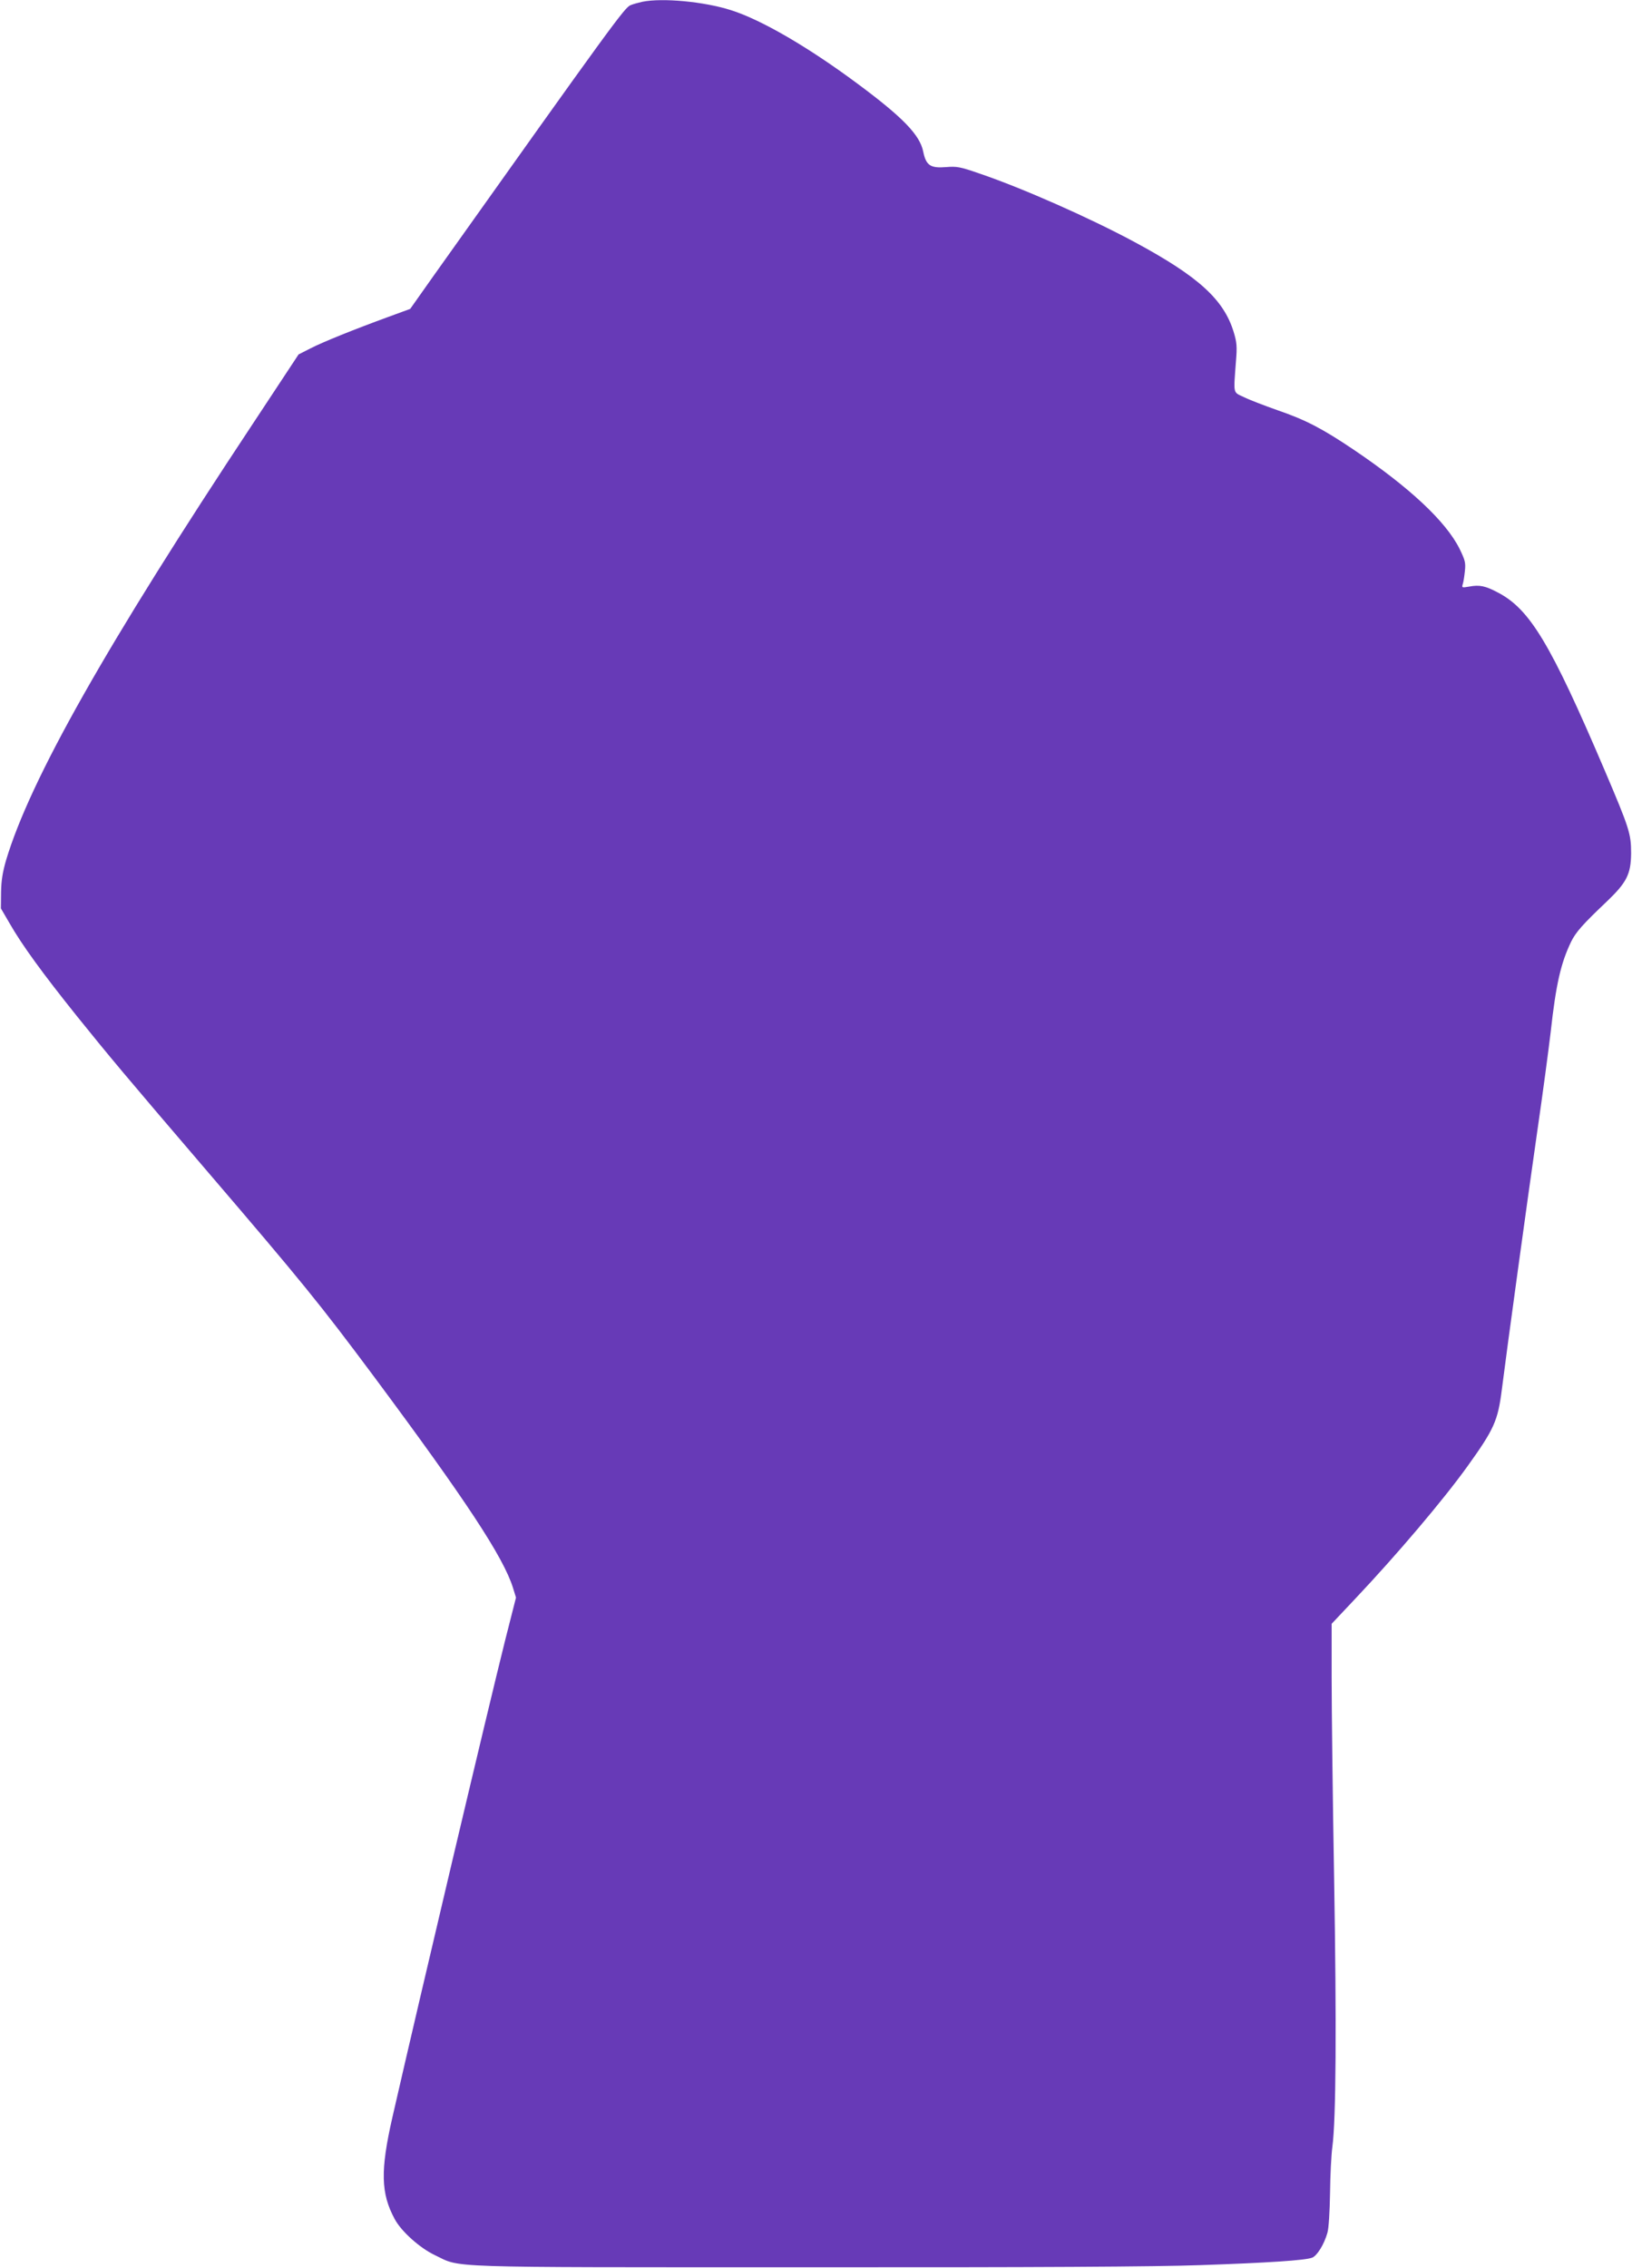 <?xml version="1.0" standalone="no"?>
<!DOCTYPE svg PUBLIC "-//W3C//DTD SVG 20010904//EN"
 "http://www.w3.org/TR/2001/REC-SVG-20010904/DTD/svg10.dtd">
<svg version="1.0" xmlns="http://www.w3.org/2000/svg"
 width="921pt" height="1280pt" viewBox="0 0 921 1280"
 preserveAspectRatio="xMidYMid meet">
<g transform="translate(0,1280) scale(0.1,-0.1)"
fill="#673ab7" stroke="none">
<path d="M3625 12790 c-22 -5 -52 -13 -66 -19 -33 -12 -99 -102 -1114 -1530
l-130 -184 -120 -44 c-197 -72 -376 -144 -445 -180 l-65 -33 -256 -388 c-830
-1253 -1259 -2012 -1395 -2467 -19 -66 -27 -114 -28 -180 l-1 -91 49 -84 c69
-121 186 -282 380 -524 181 -225 272 -334 736 -876 536 -626 632 -744 942
-1160 518 -697 729 -1017 783 -1190 l17 -55 -61 -240 c-99 -396 -469 -1961
-637 -2695 -68 -299 -65 -428 14 -573 37 -69 142 -163 227 -203 151 -72 10
-68 2090 -68 1307 -1 1978 3 2230 12 382 13 591 27 630 42 28 11 68 76 86 140
8 27 13 117 15 225 1 99 7 216 13 260 21 155 24 686 10 1513 -8 455 -14 965
-14 1133 l0 306 131 139 c240 254 500 561 635 749 151 210 172 258 194 430 29
231 144 1069 201 1465 31 212 64 462 75 555 30 273 58 392 116 512 27 54 65
97 201 226 112 107 136 154 137 272 0 110 -9 139 -150 470 -304 712 -421 907
-601 1001 -71 38 -105 45 -162 34 -42 -7 -43 -7 -37 14 4 11 9 45 12 74 5 47
1 61 -30 125 -78 156 -284 348 -600 561 -177 119 -270 167 -427 221 -74 26
-160 59 -190 74 -63 30 -59 12 -45 202 7 83 5 107 -13 166 -56 183 -199 313
-557 506 -252 136 -636 306 -878 388 -109 38 -128 41 -188 36 -88 -7 -113 9
-129 88 -19 93 -113 191 -363 377 -283 211 -551 367 -723 421 -151 48 -386 70
-499 47z"/>
</g>
</svg>

